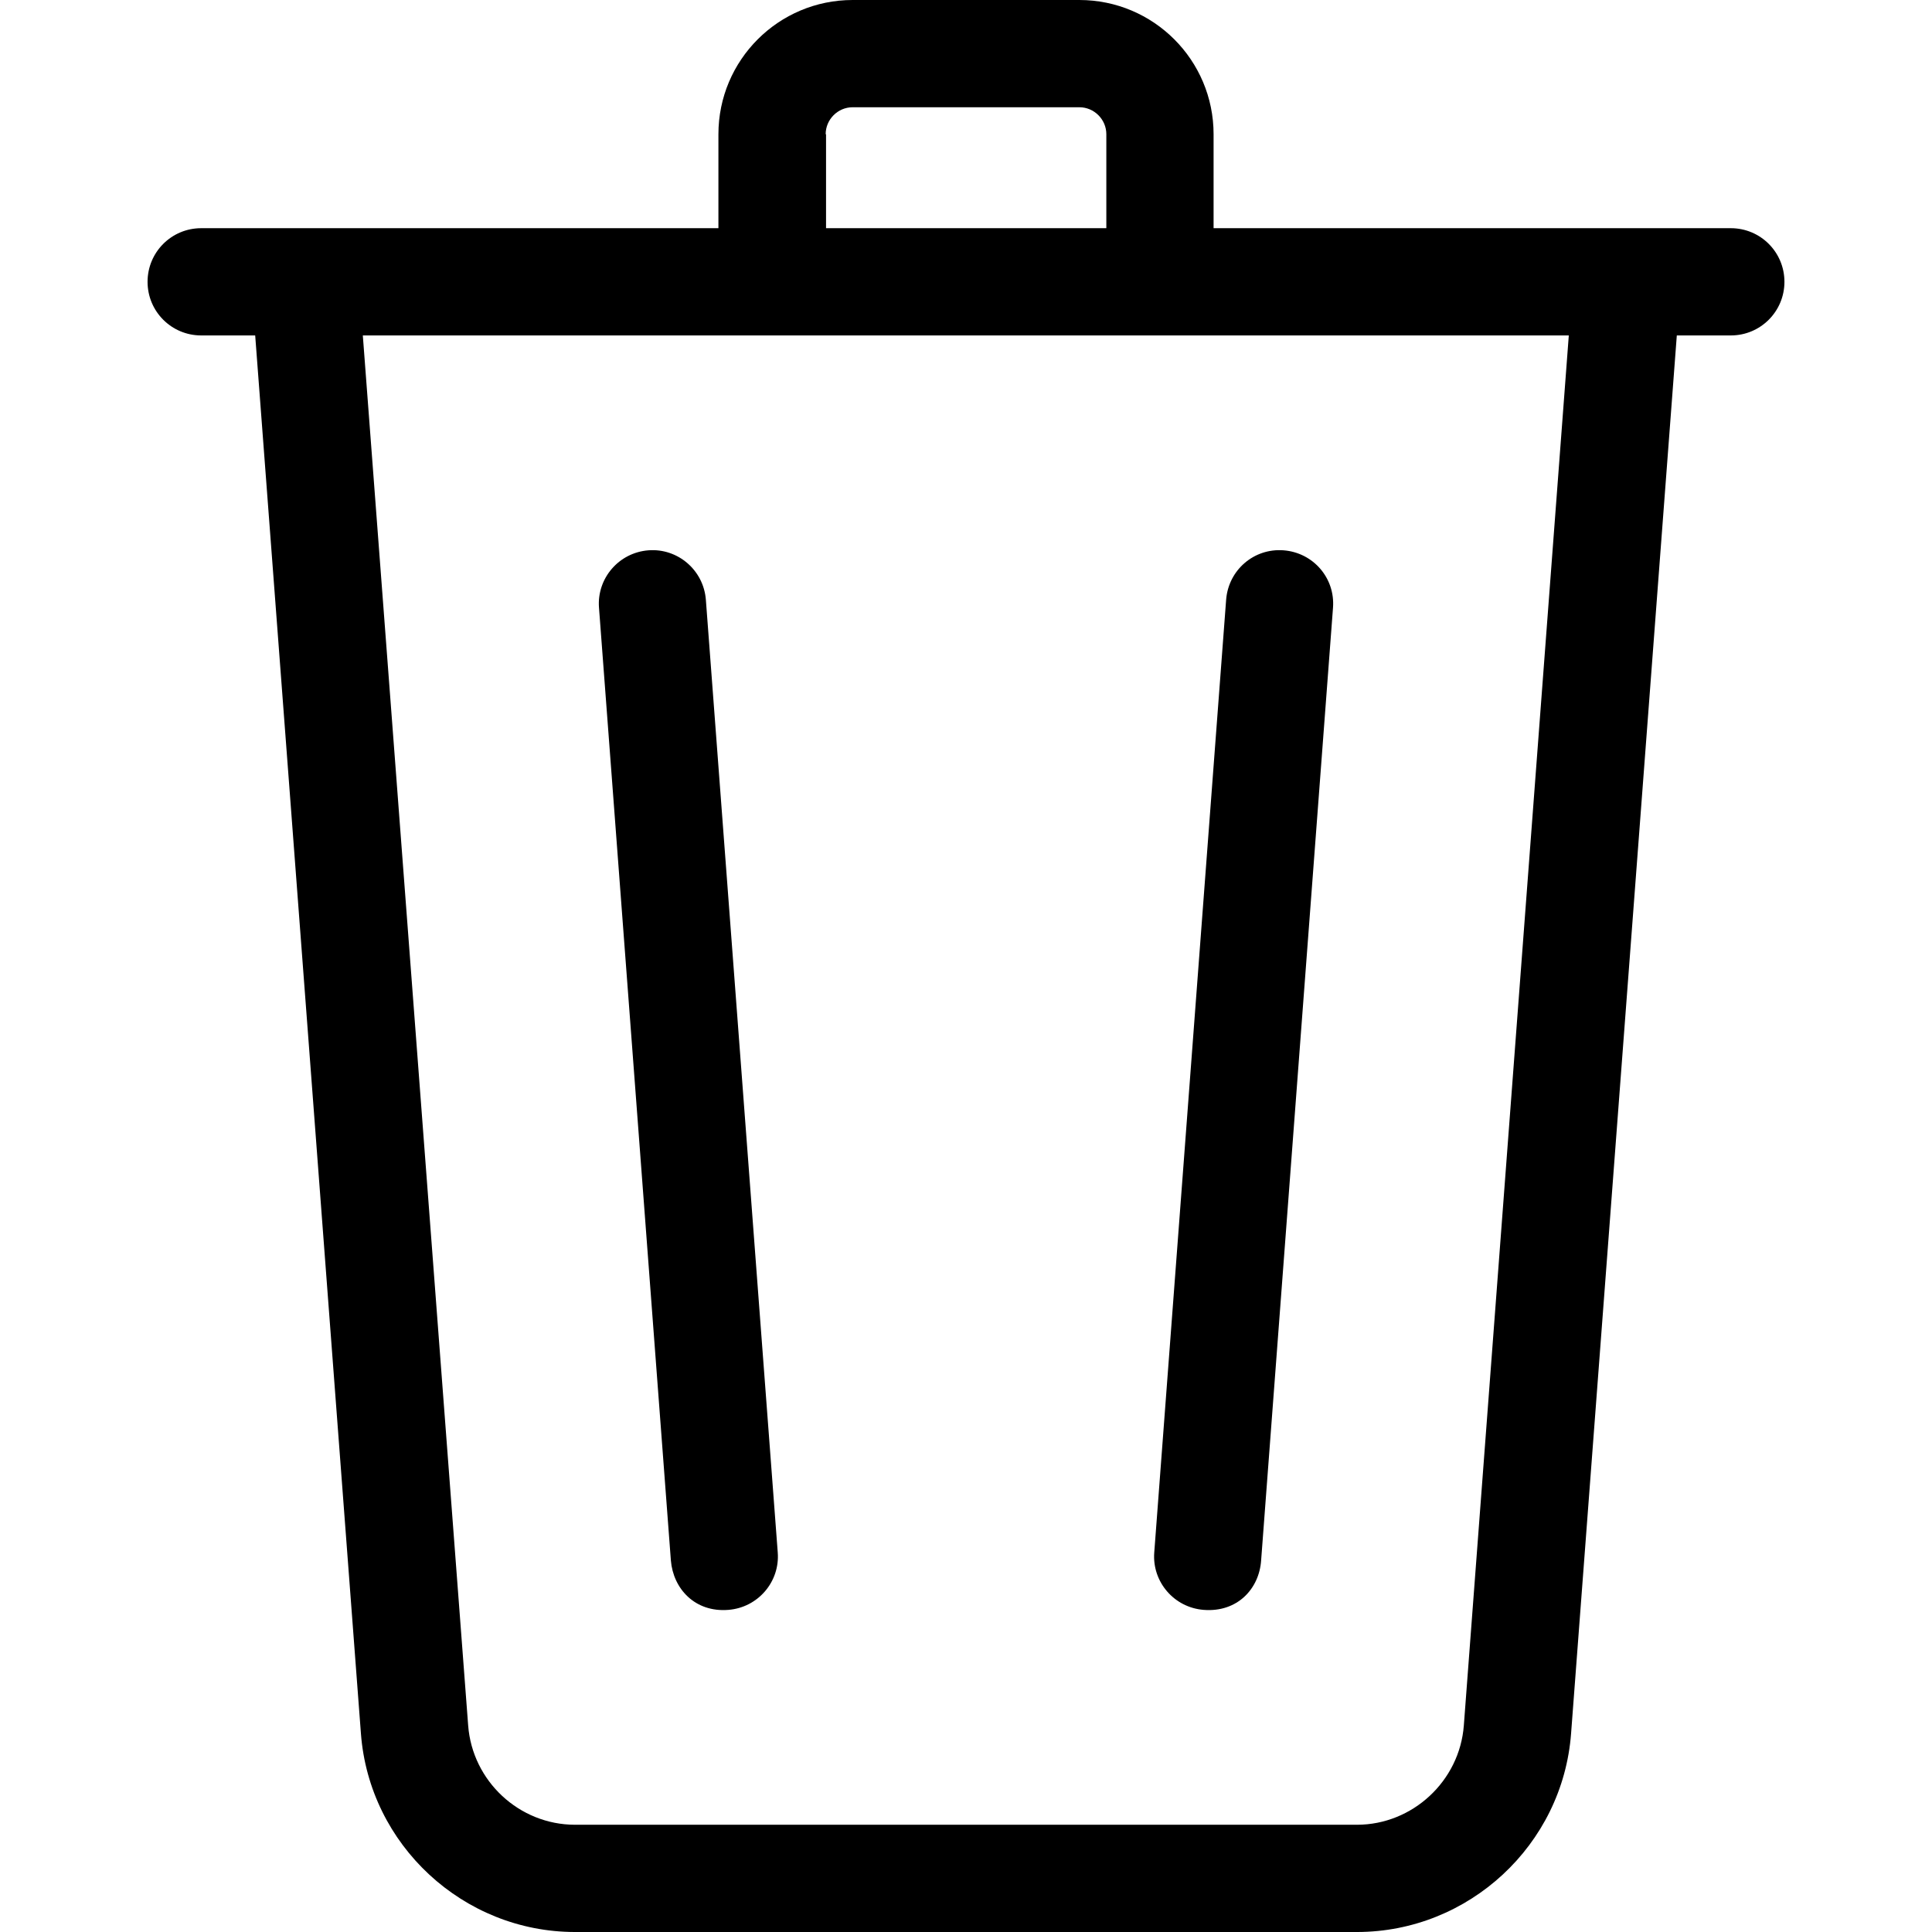 <?xml version="1.0" encoding="iso-8859-1"?>
<!-- Uploaded to: SVG Repo, www.svgrepo.com, Generator: SVG Repo Mixer Tools -->
<svg fill="#000000" height="800px" width="800px" version="1.1" id="Layer_1" xmlns="http://www.w3.org/2000/svg" xmlns:xlink="http://www.w3.org/1999/xlink" 
	 viewBox="0 0 508 508" xml:space="preserve">
<g>
	<g>
		<path d="M204.5,408.2l-18.9-250.5c-0.6-7.8-7.4-13.6-15.1-13c-7.8,0.6-13.6,7.4-13,15.1l18.9,250.5c0.6,7.4,6.3,13.7,15.1,13
			C199.3,422.7,205.1,415.9,204.5,408.2z"/>
	</g>
</g>
<g>
	<g>
		<path d="M337.5,144.7c-7.8-0.6-14.5,5.2-15.1,13l-18.9,250.5c-0.6,7.7,5.2,14.5,13,15.1c8.9,0.7,14.6-5.6,15.1-13l18.9-250.5
			C351.1,152,345.3,145.3,337.5,144.7z"/>
	</g>
</g>
<g>
	<g>
		<path d="M455.1,60h-136V35.3c0-19.5-15.8-35.3-35.3-35.3h-59.6c-19.5,0-35.3,15.8-35.3,35.3V60h-136c-7.8,0-14.1,6.3-14.1,14.1
			s6.3,14.1,14.1,14.1h14.2l27.8,367.6c2.2,29.3,26.9,52.2,56.3,52.2h205.6c29.4,0,54.1-22.9,56.3-52.2l27.8-367.6h14.2
			c7.8,0,14.1-6.3,14.1-14.1S462.9,60,455.1,60z M224.2,28.2h59.6c3.9,0,7.1,3.2,7.1,7.1V60h-73.7V35.3h-0.1
			C217.1,31.4,220.3,28.2,224.2,28.2z M384.9,453.7c-1.1,14.6-13.5,26.1-28.1,26.1H151.2c-14.7,0-27-11.5-28.1-26.1L95.4,88.2h317.1
			L384.9,453.7z"/>
	</g>
</g>
</svg>